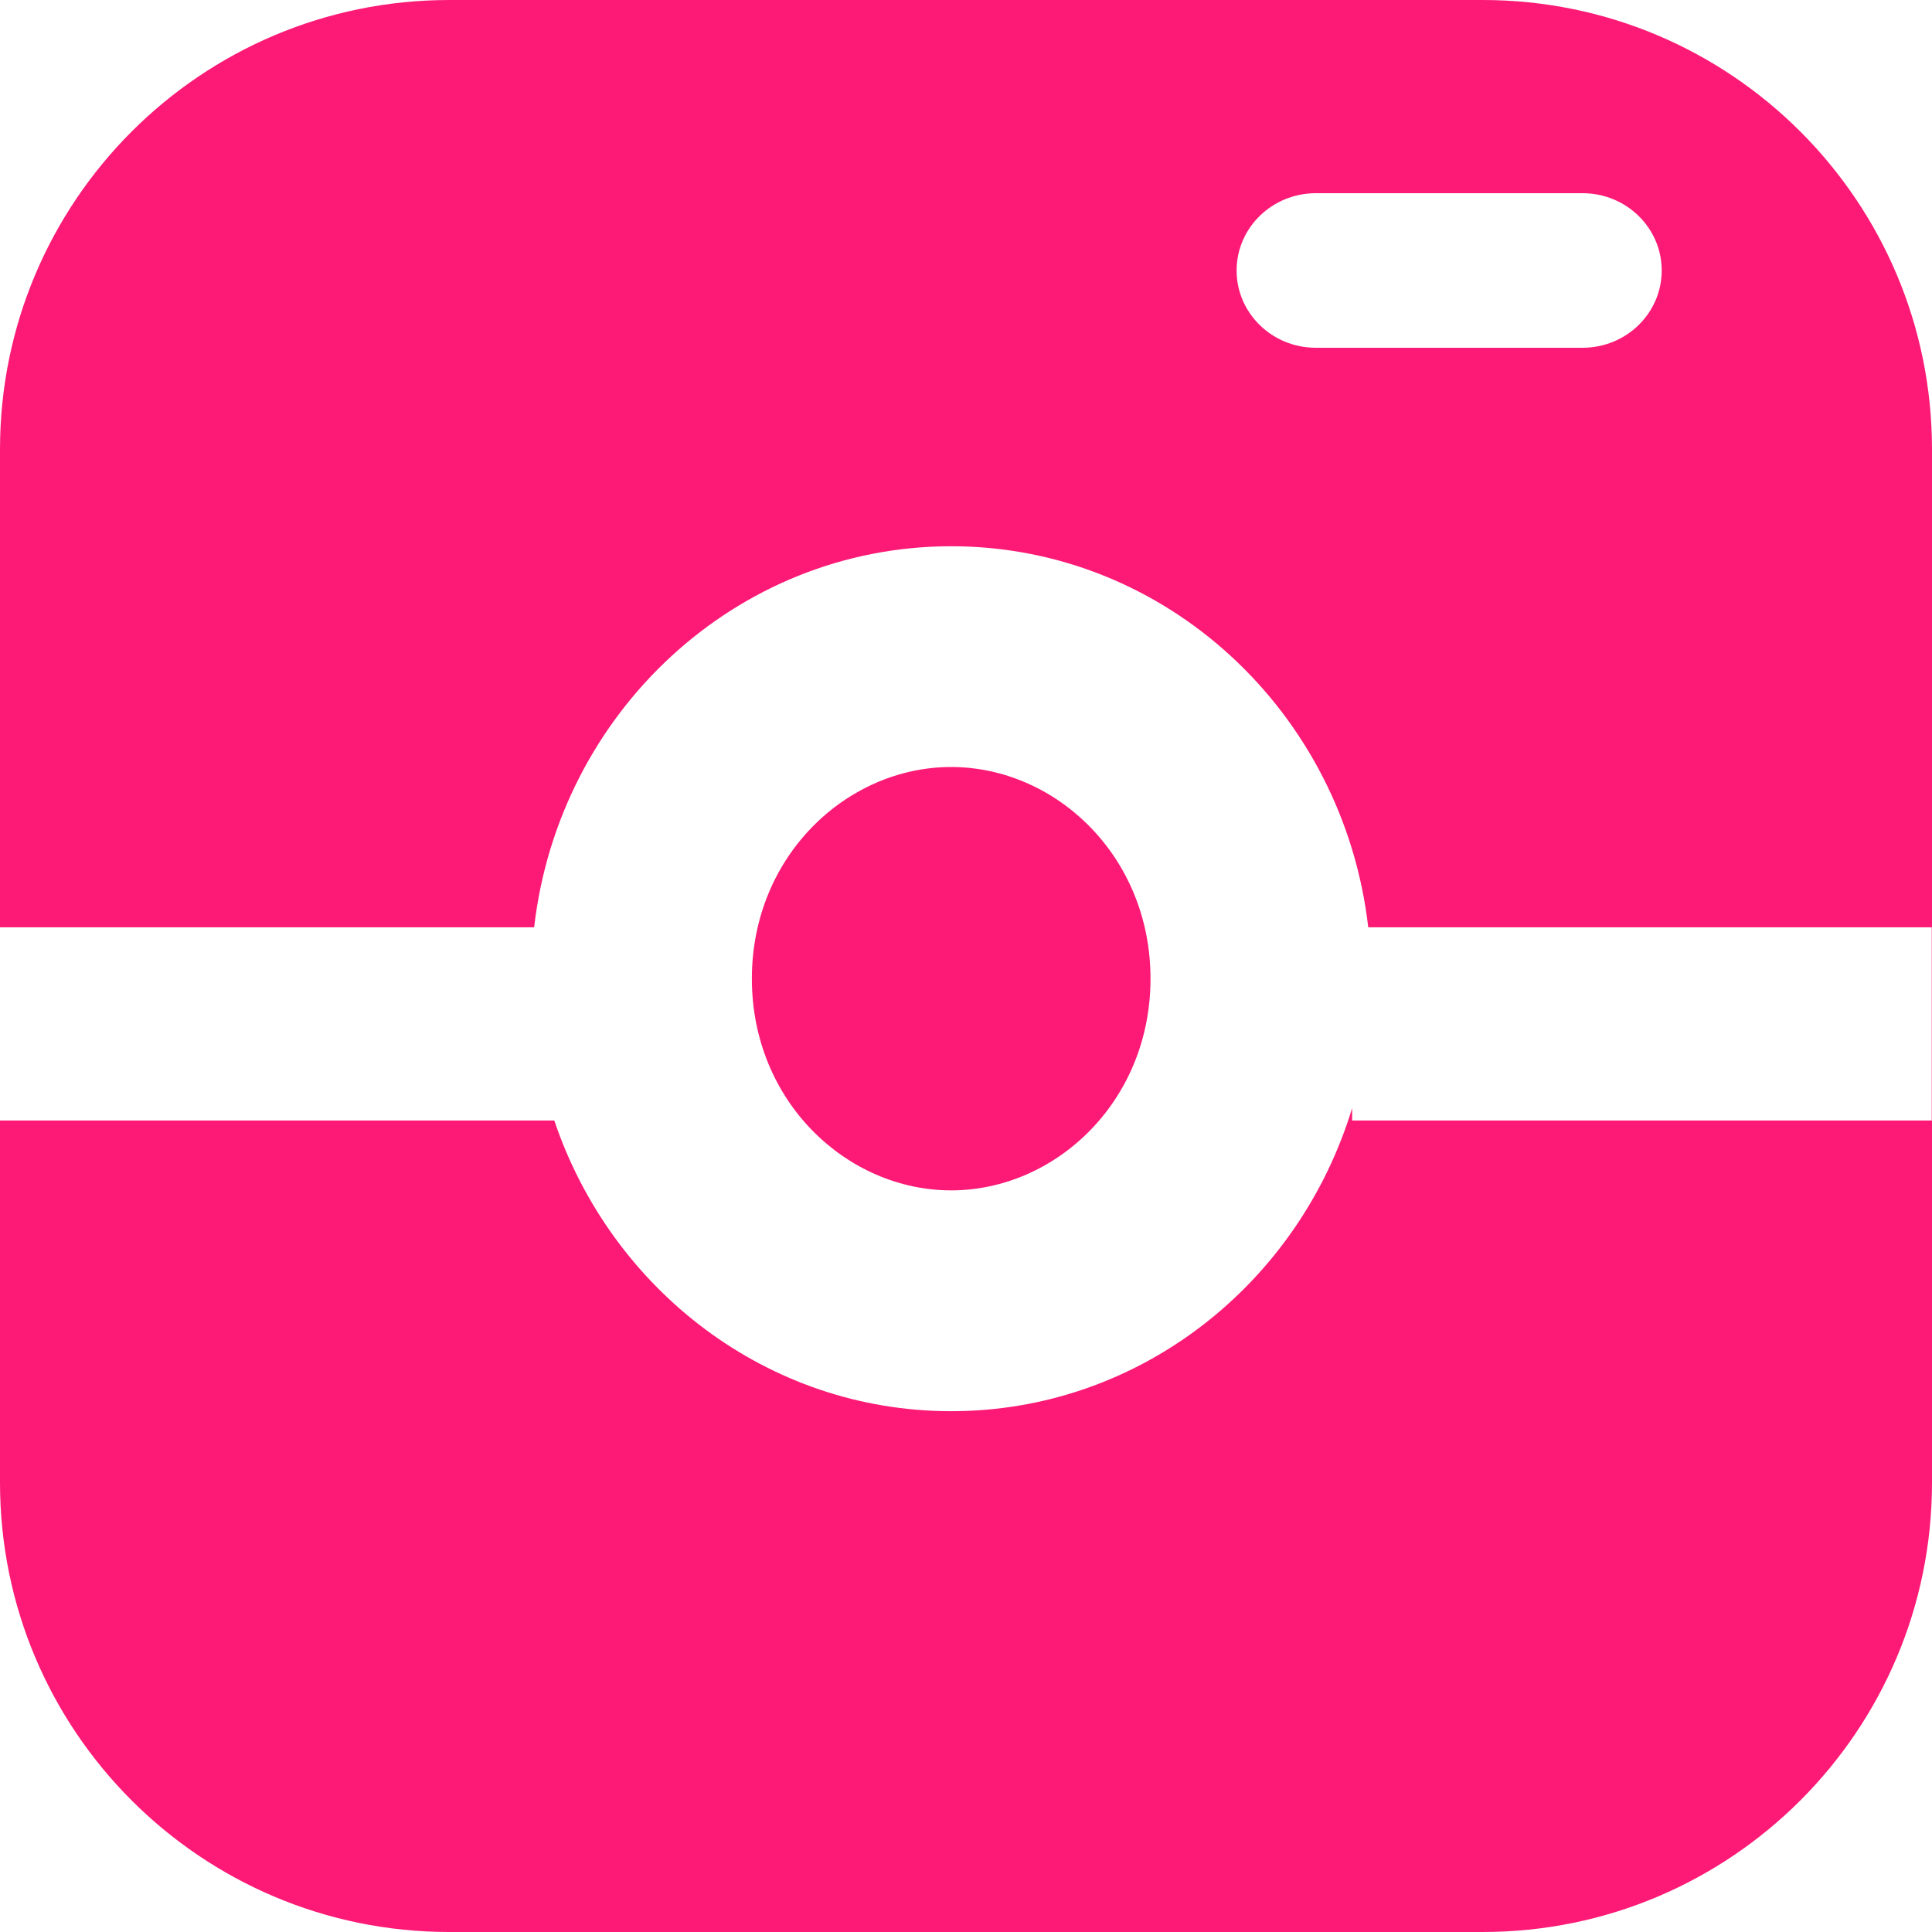 <?xml version="1.0" encoding="UTF-8"?> <svg xmlns="http://www.w3.org/2000/svg" width="30" height="30" viewBox="0 0 30 30" fill="none"><g clip-path="url(#clip0_1845_12698)"><path d="M23.023 0C26.876 9.85652e-05 30 3.124 30 6.977V23.023C30 26.876 26.876 30 23.023 30H6.977C3.124 30 9.79636e-05 26.876 0 23.023V17.399H8.607C9.493 20.026 11.916 21.913 14.77 21.913C17.693 21.913 20.167 19.934 20.996 17.206V17.399H29.996V14.399H21.246C20.863 11.067 18.11 8.482 14.77 8.482C11.429 8.483 8.677 11.067 8.294 14.399H0V6.977C9.83057e-05 3.124 3.124 9.80262e-05 6.977 0H23.023ZM14.77 11.91C16.386 11.91 17.865 13.288 17.865 15.197C17.865 17.107 16.386 18.484 14.77 18.484C13.153 18.484 11.675 17.107 11.675 15.197C11.675 13.288 13.153 11.91 14.77 11.91ZM20.432 3C19.753 3 19.202 3.537 19.202 4.2C19.202 4.863 19.753 5.4 20.432 5.4H24.574C25.253 5.4 25.803 4.863 25.803 4.2C25.803 3.538 25.253 3 24.574 3H20.432Z" fill="#FC1A76"></path></g><defs><clipPath id="clip0_1845_12698"><rect width="30" height="30" fill="white"></rect></clipPath></defs></svg> 
